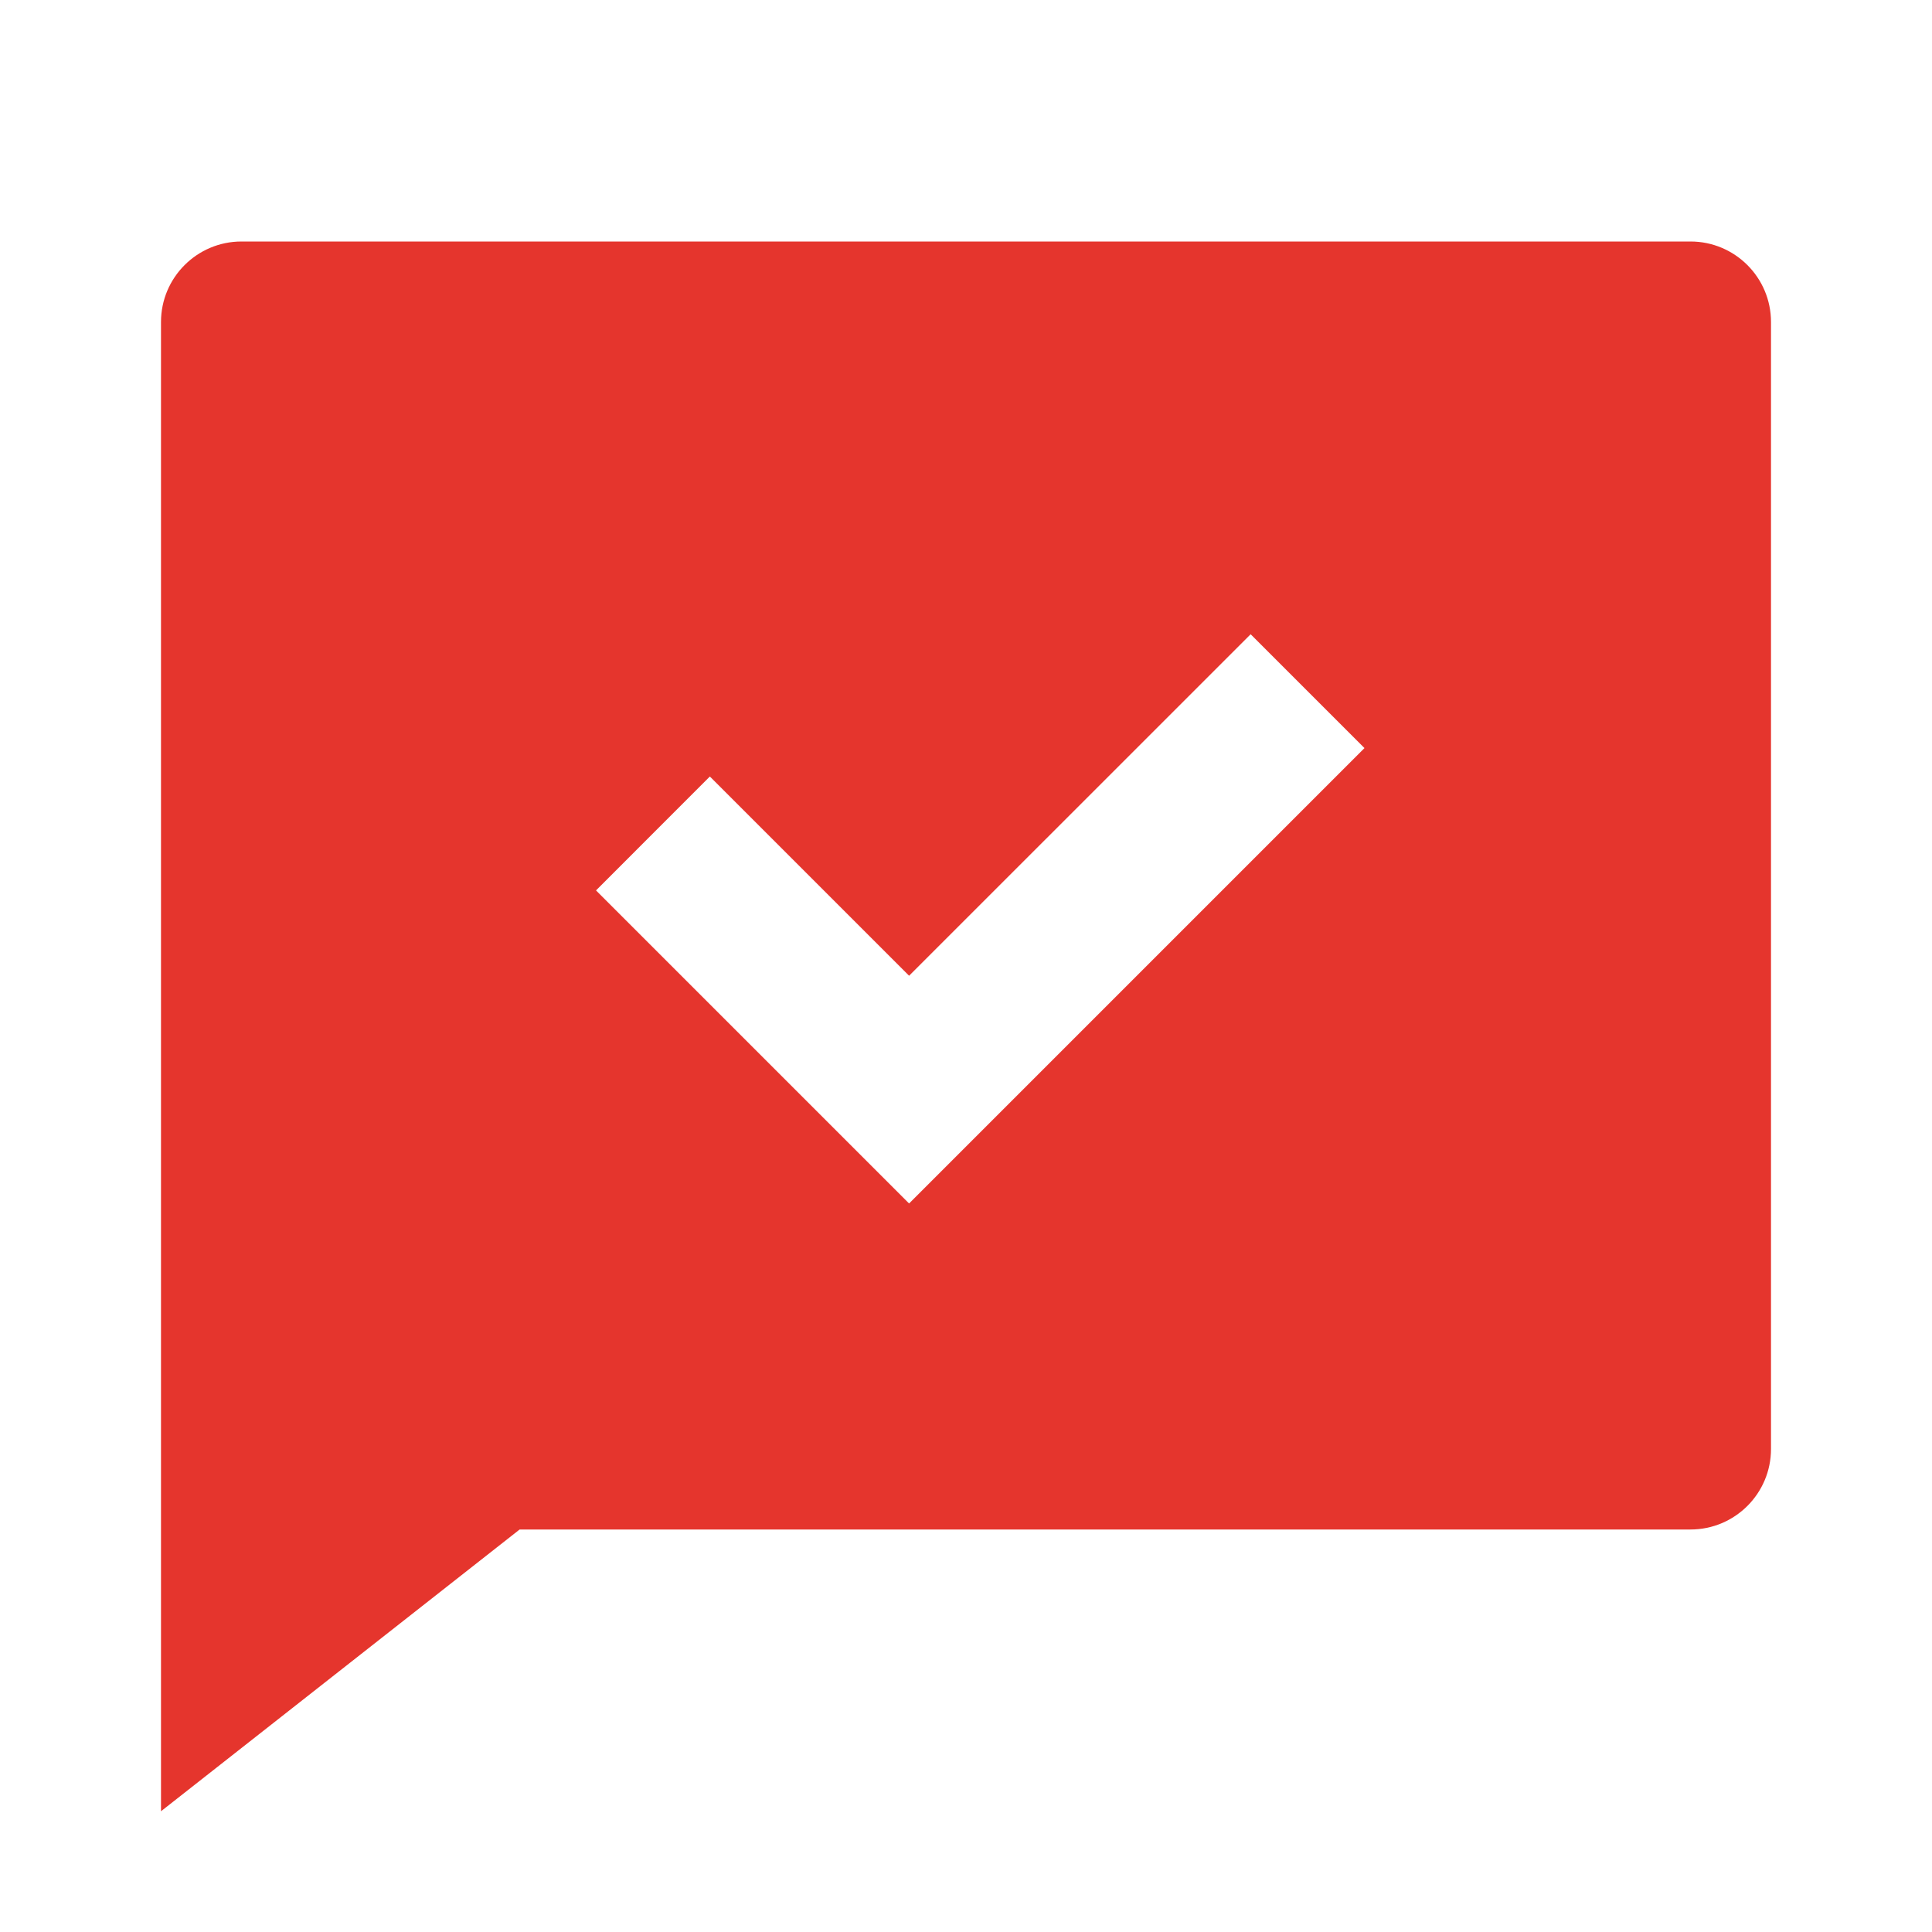 <svg
    viewBox="0 0 24 24"
    width='64'
    height='64'
    fill='#e5352d'
    xmlns="http://www.w3.org/2000/svg"
>
    <path
        d="M6.455 19L2 22.5V4C2 3.448 2.448 3 3 3H21C21.552 3 22 3.448 22 4V18C22 18.552 21.552 19 21 19H6.455ZM11.293 12.121L8.818 9.646L7.404 11.061L11.293 14.95L16.95 9.293L15.536 7.879L11.293 12.121Z"
    ></path>
</svg>

